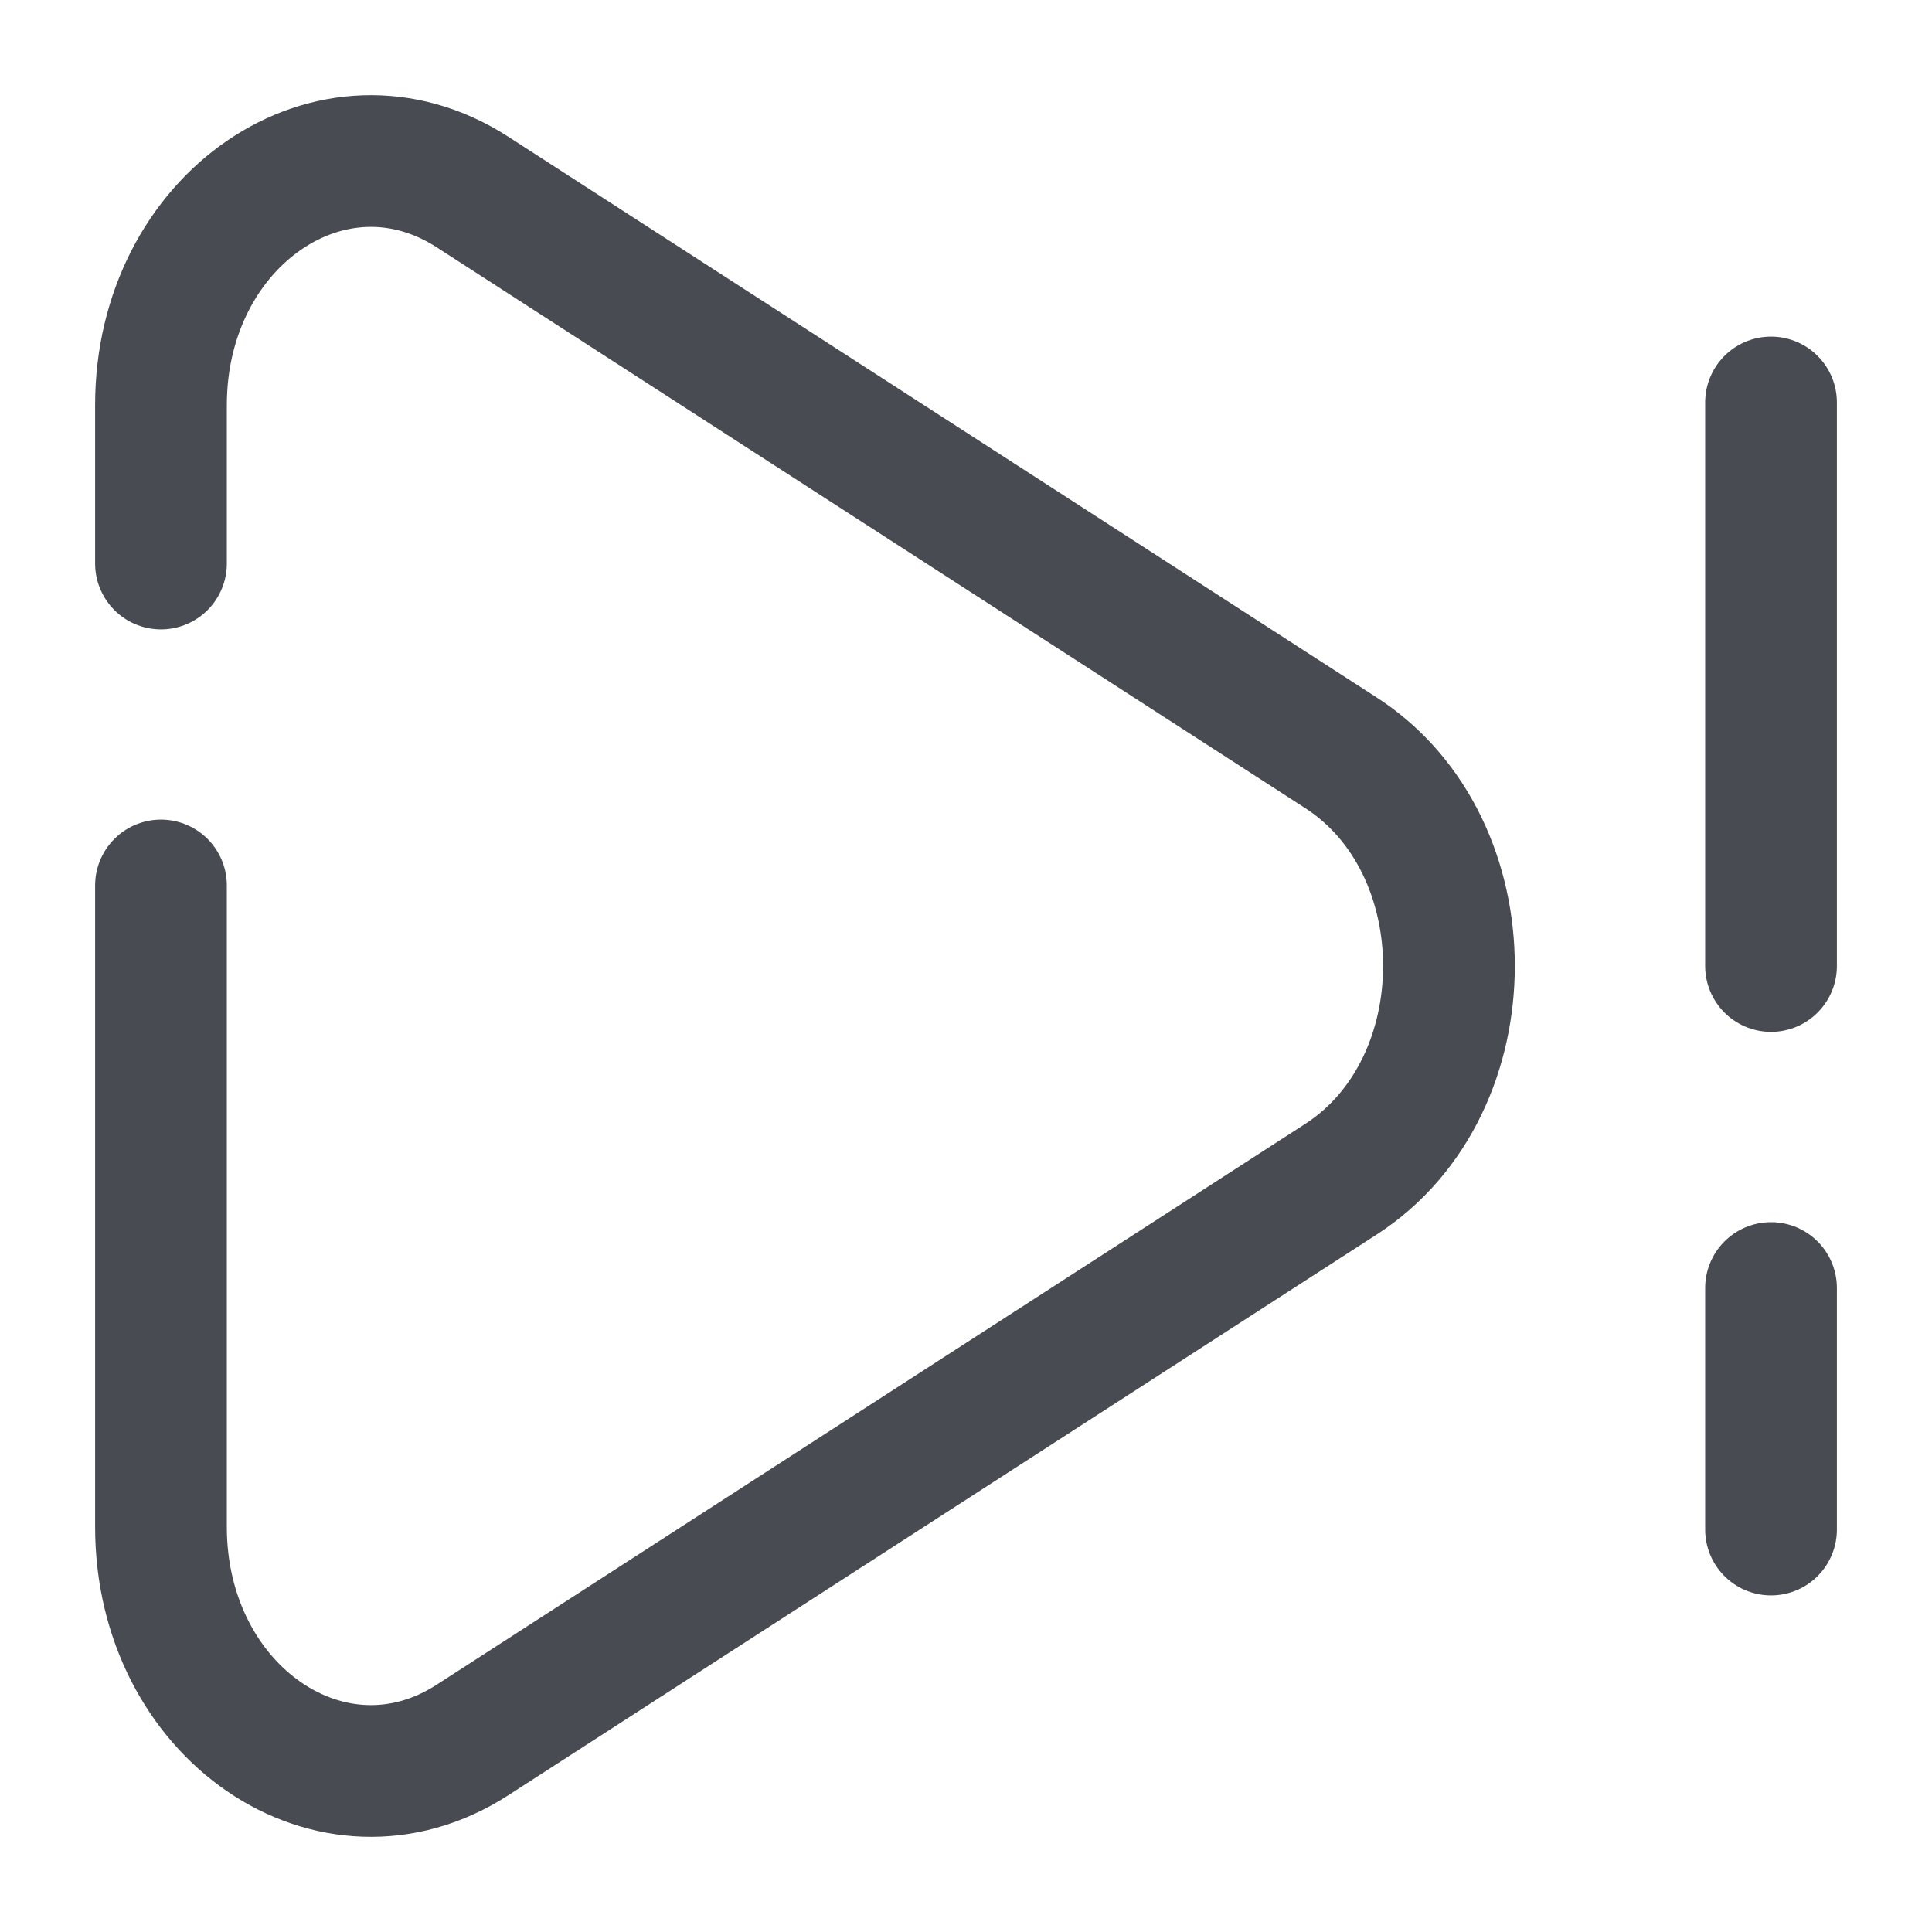 <svg xmlns="http://www.w3.org/2000/svg" width="22" height="22" viewBox="0 0 22 22" fill="none">
    <path d="M1.833 10.083L1.833 17.387C1.833 19.503 3.789 20.841 5.381 19.813L15.271 13.427C16.909 12.369 16.909 9.631 15.271 8.573L5.381 2.187C3.789 1.159 1.833 2.497 1.833 4.613V6.417" stroke="#484C52" stroke-width="1.5" stroke-linecap="round"/>
    <path d="M20.167 4.583V11M20.167 14.667V17.417" stroke="#484C52" stroke-width="1.5" stroke-linecap="round"/>
</svg>